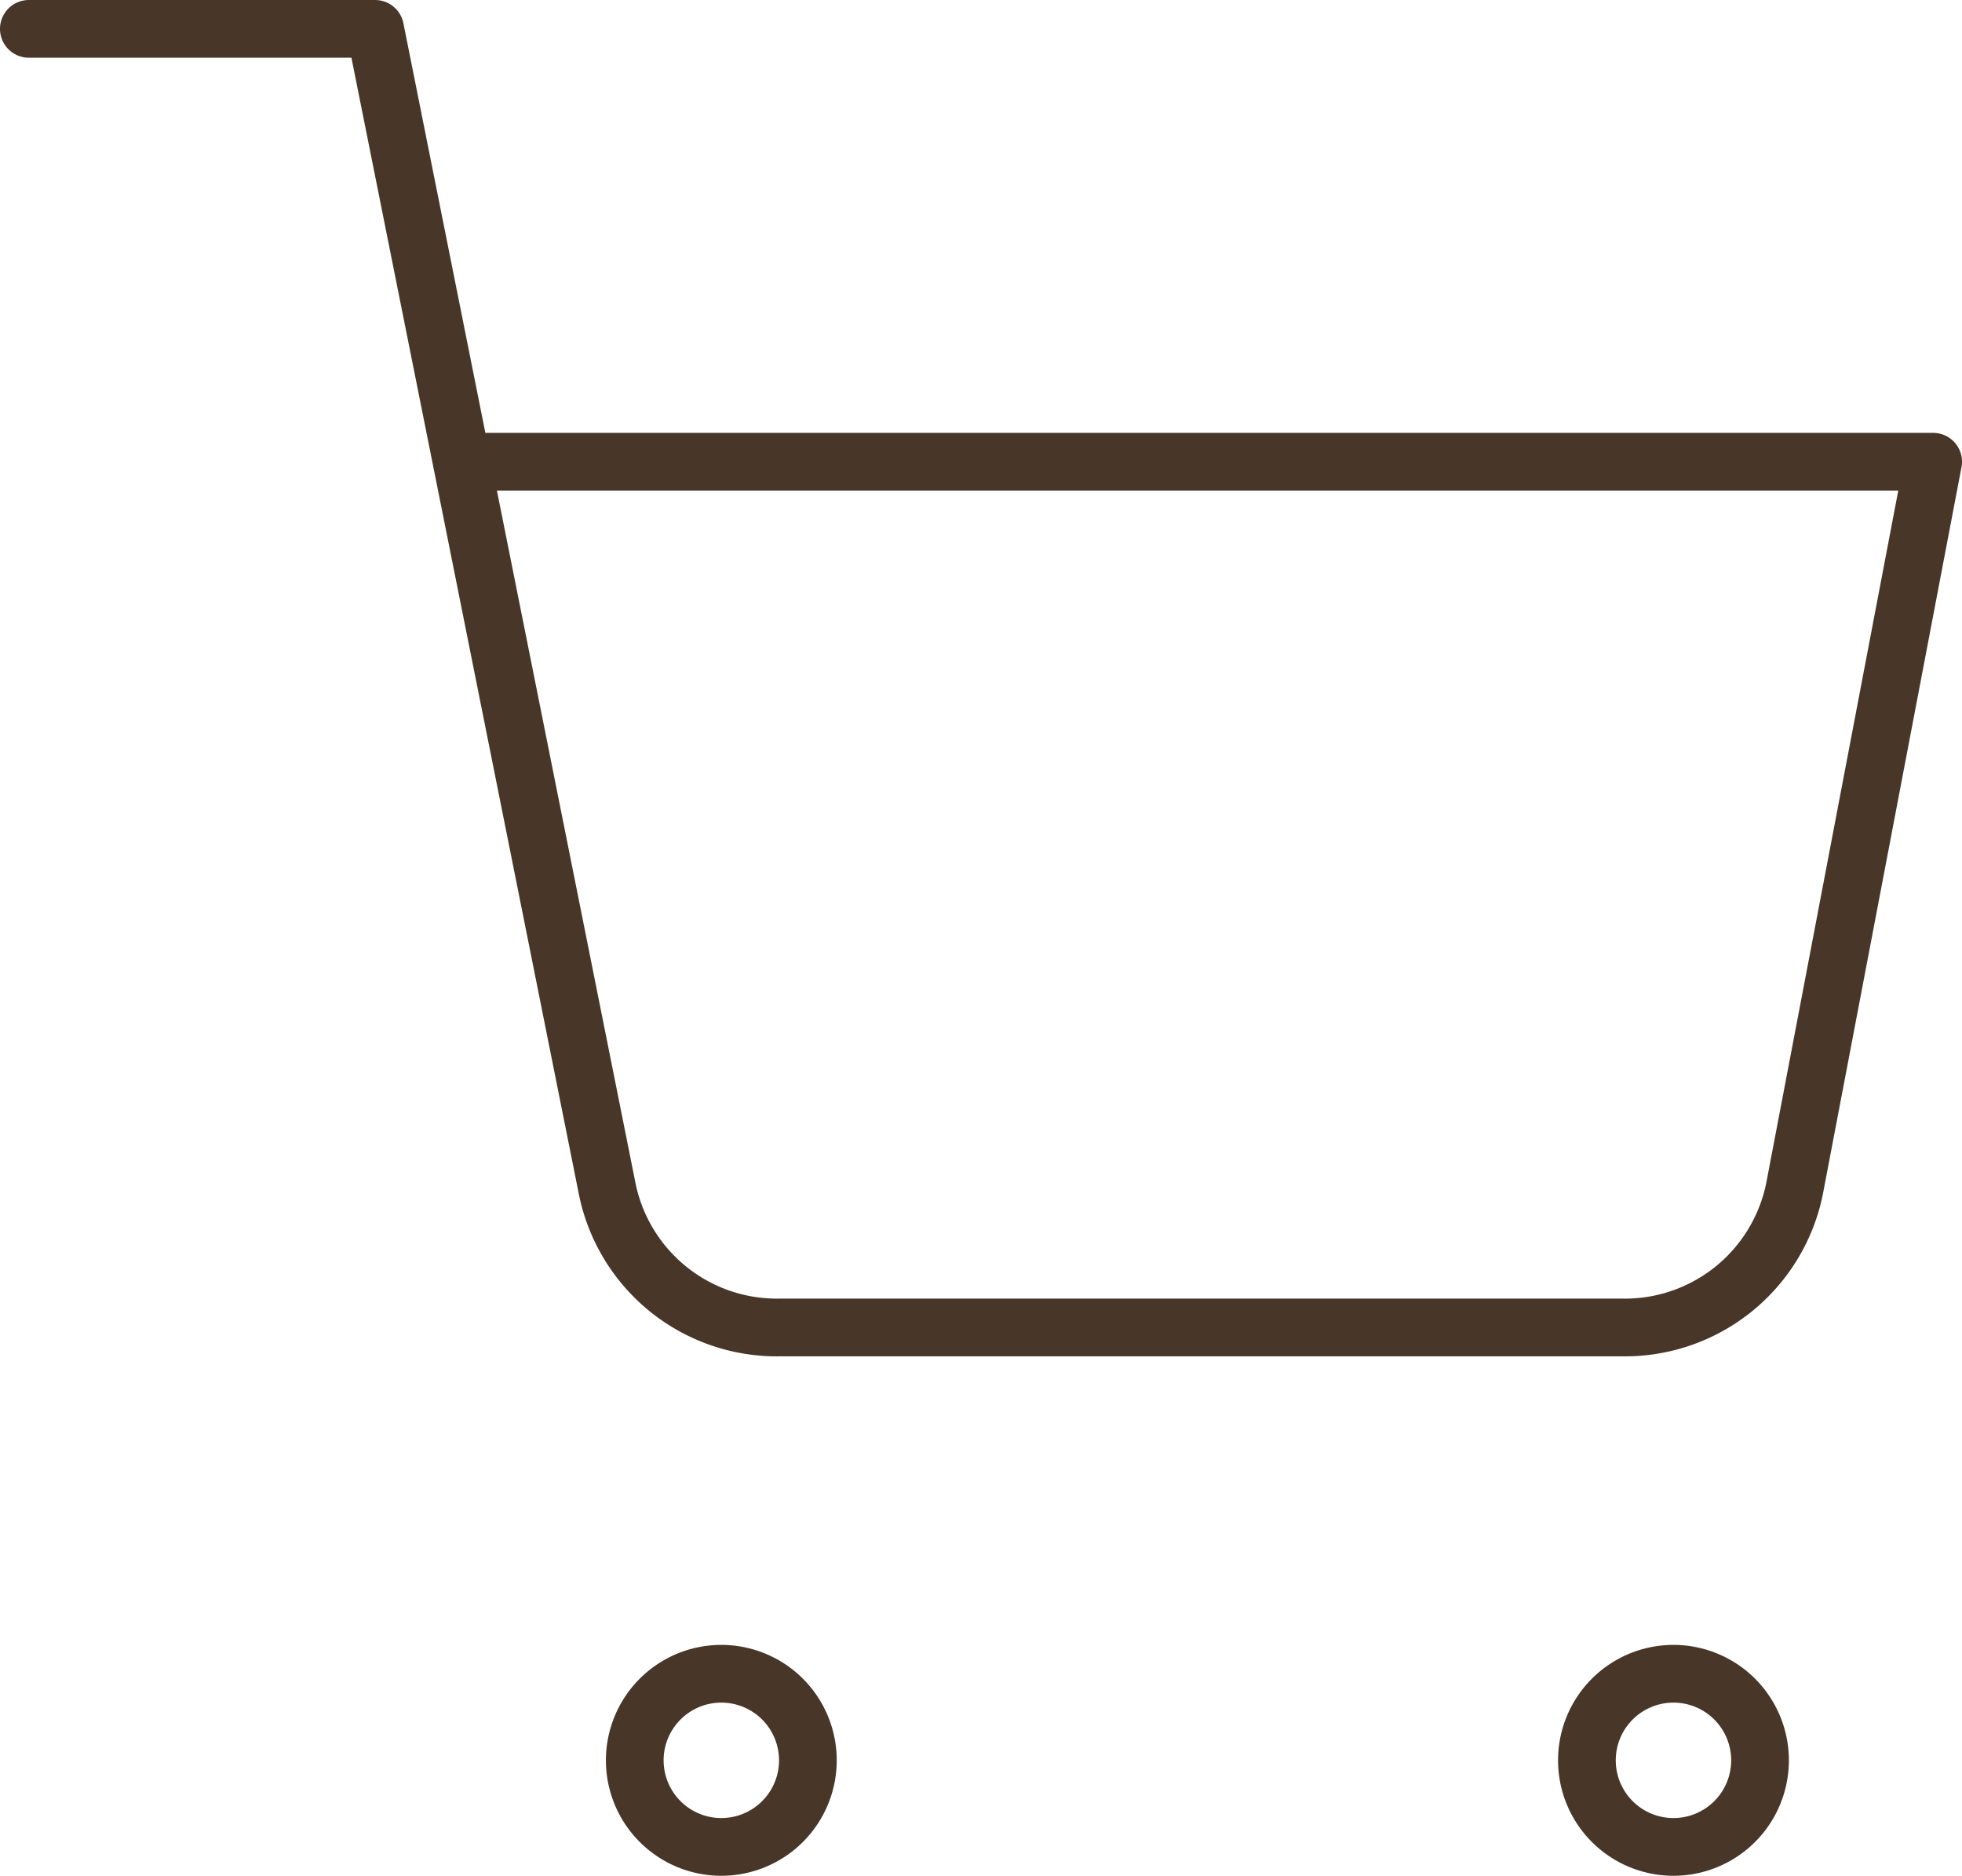 <svg xmlns="http://www.w3.org/2000/svg" width="34" height="32.5"><g data-name="Icon feather-shopping-cart" fill="none" stroke="#483628" stroke-linecap="round" stroke-linejoin="round"><path data-name="Path 1" d="M14 30.5a1.5 1.5 0 11-1.5-1.5 1.5 1.5 0 011.5 1.5z"/><path data-name="Path 2" d="M30.5 30.5A1.5 1.5 0 1129 29a1.5 1.5 0 011.5 1.5z"/><path data-name="Path 3" d="M.5.5h6l4.02 20.085a3 3 0 003 2.415H28.1a3 3 0 003-2.415L33.5 8H8"/></g></svg>